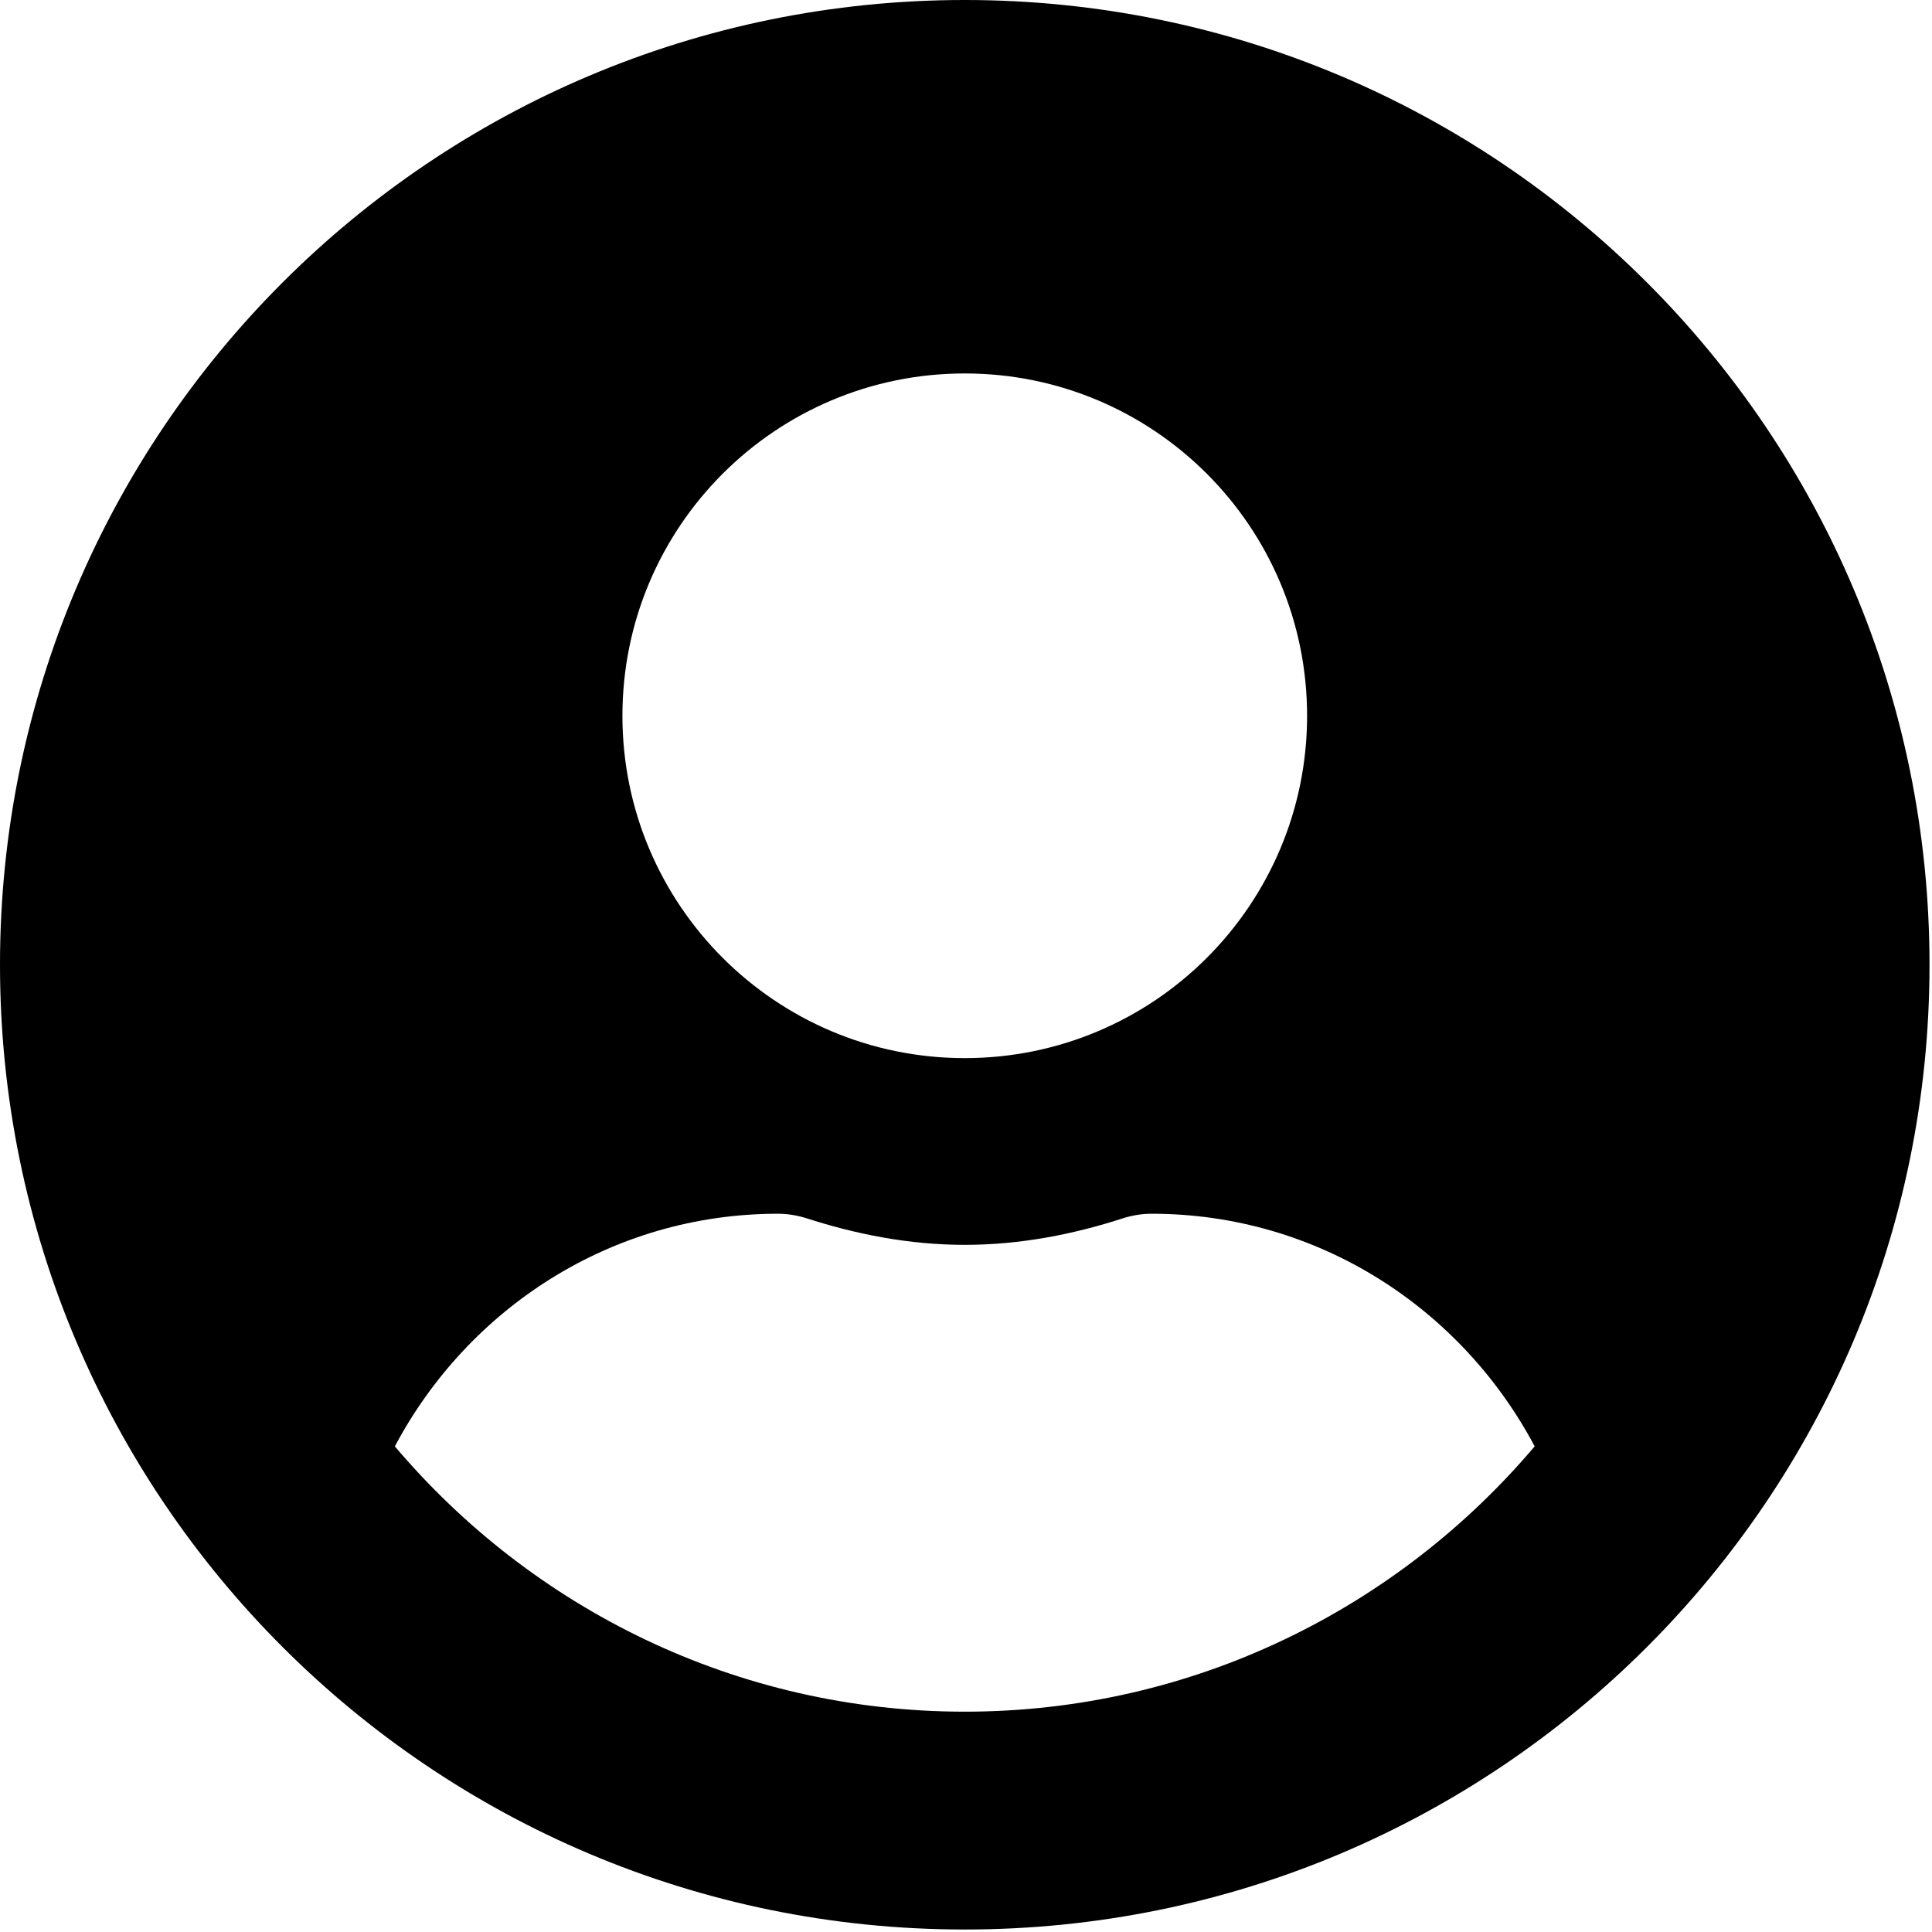 <svg width="70" height="70" viewBox="0 0 97 97" fill="none" xmlns="http://www.w3.org/2000/svg">
<path d="M48.438 0C21.68 0 0 21.68 0 48.438C0 75.195 21.68 96.875 48.438 96.875C75.195 96.875 96.875 75.195 96.875 48.438C96.875 21.68 75.195 0 48.438 0ZM48.438 18.75C57.93 18.75 65.625 26.445 65.625 35.938C65.625 45.43 57.93 53.125 48.438 53.125C38.945 53.125 31.25 45.43 31.25 35.938C31.25 26.445 38.945 18.75 48.438 18.75ZM48.438 85.938C36.973 85.938 26.699 80.742 19.824 72.617C23.496 65.703 30.684 60.938 39.062 60.938C39.531 60.938 40 61.016 40.449 61.152C42.988 61.973 45.645 62.5 48.438 62.5C51.23 62.5 53.906 61.973 56.426 61.152C56.875 61.016 57.344 60.938 57.812 60.938C66.191 60.938 73.379 65.703 77.051 72.617C70.176 80.742 59.902 85.938 48.438 85.938Z" fill="black"/>
</svg>
